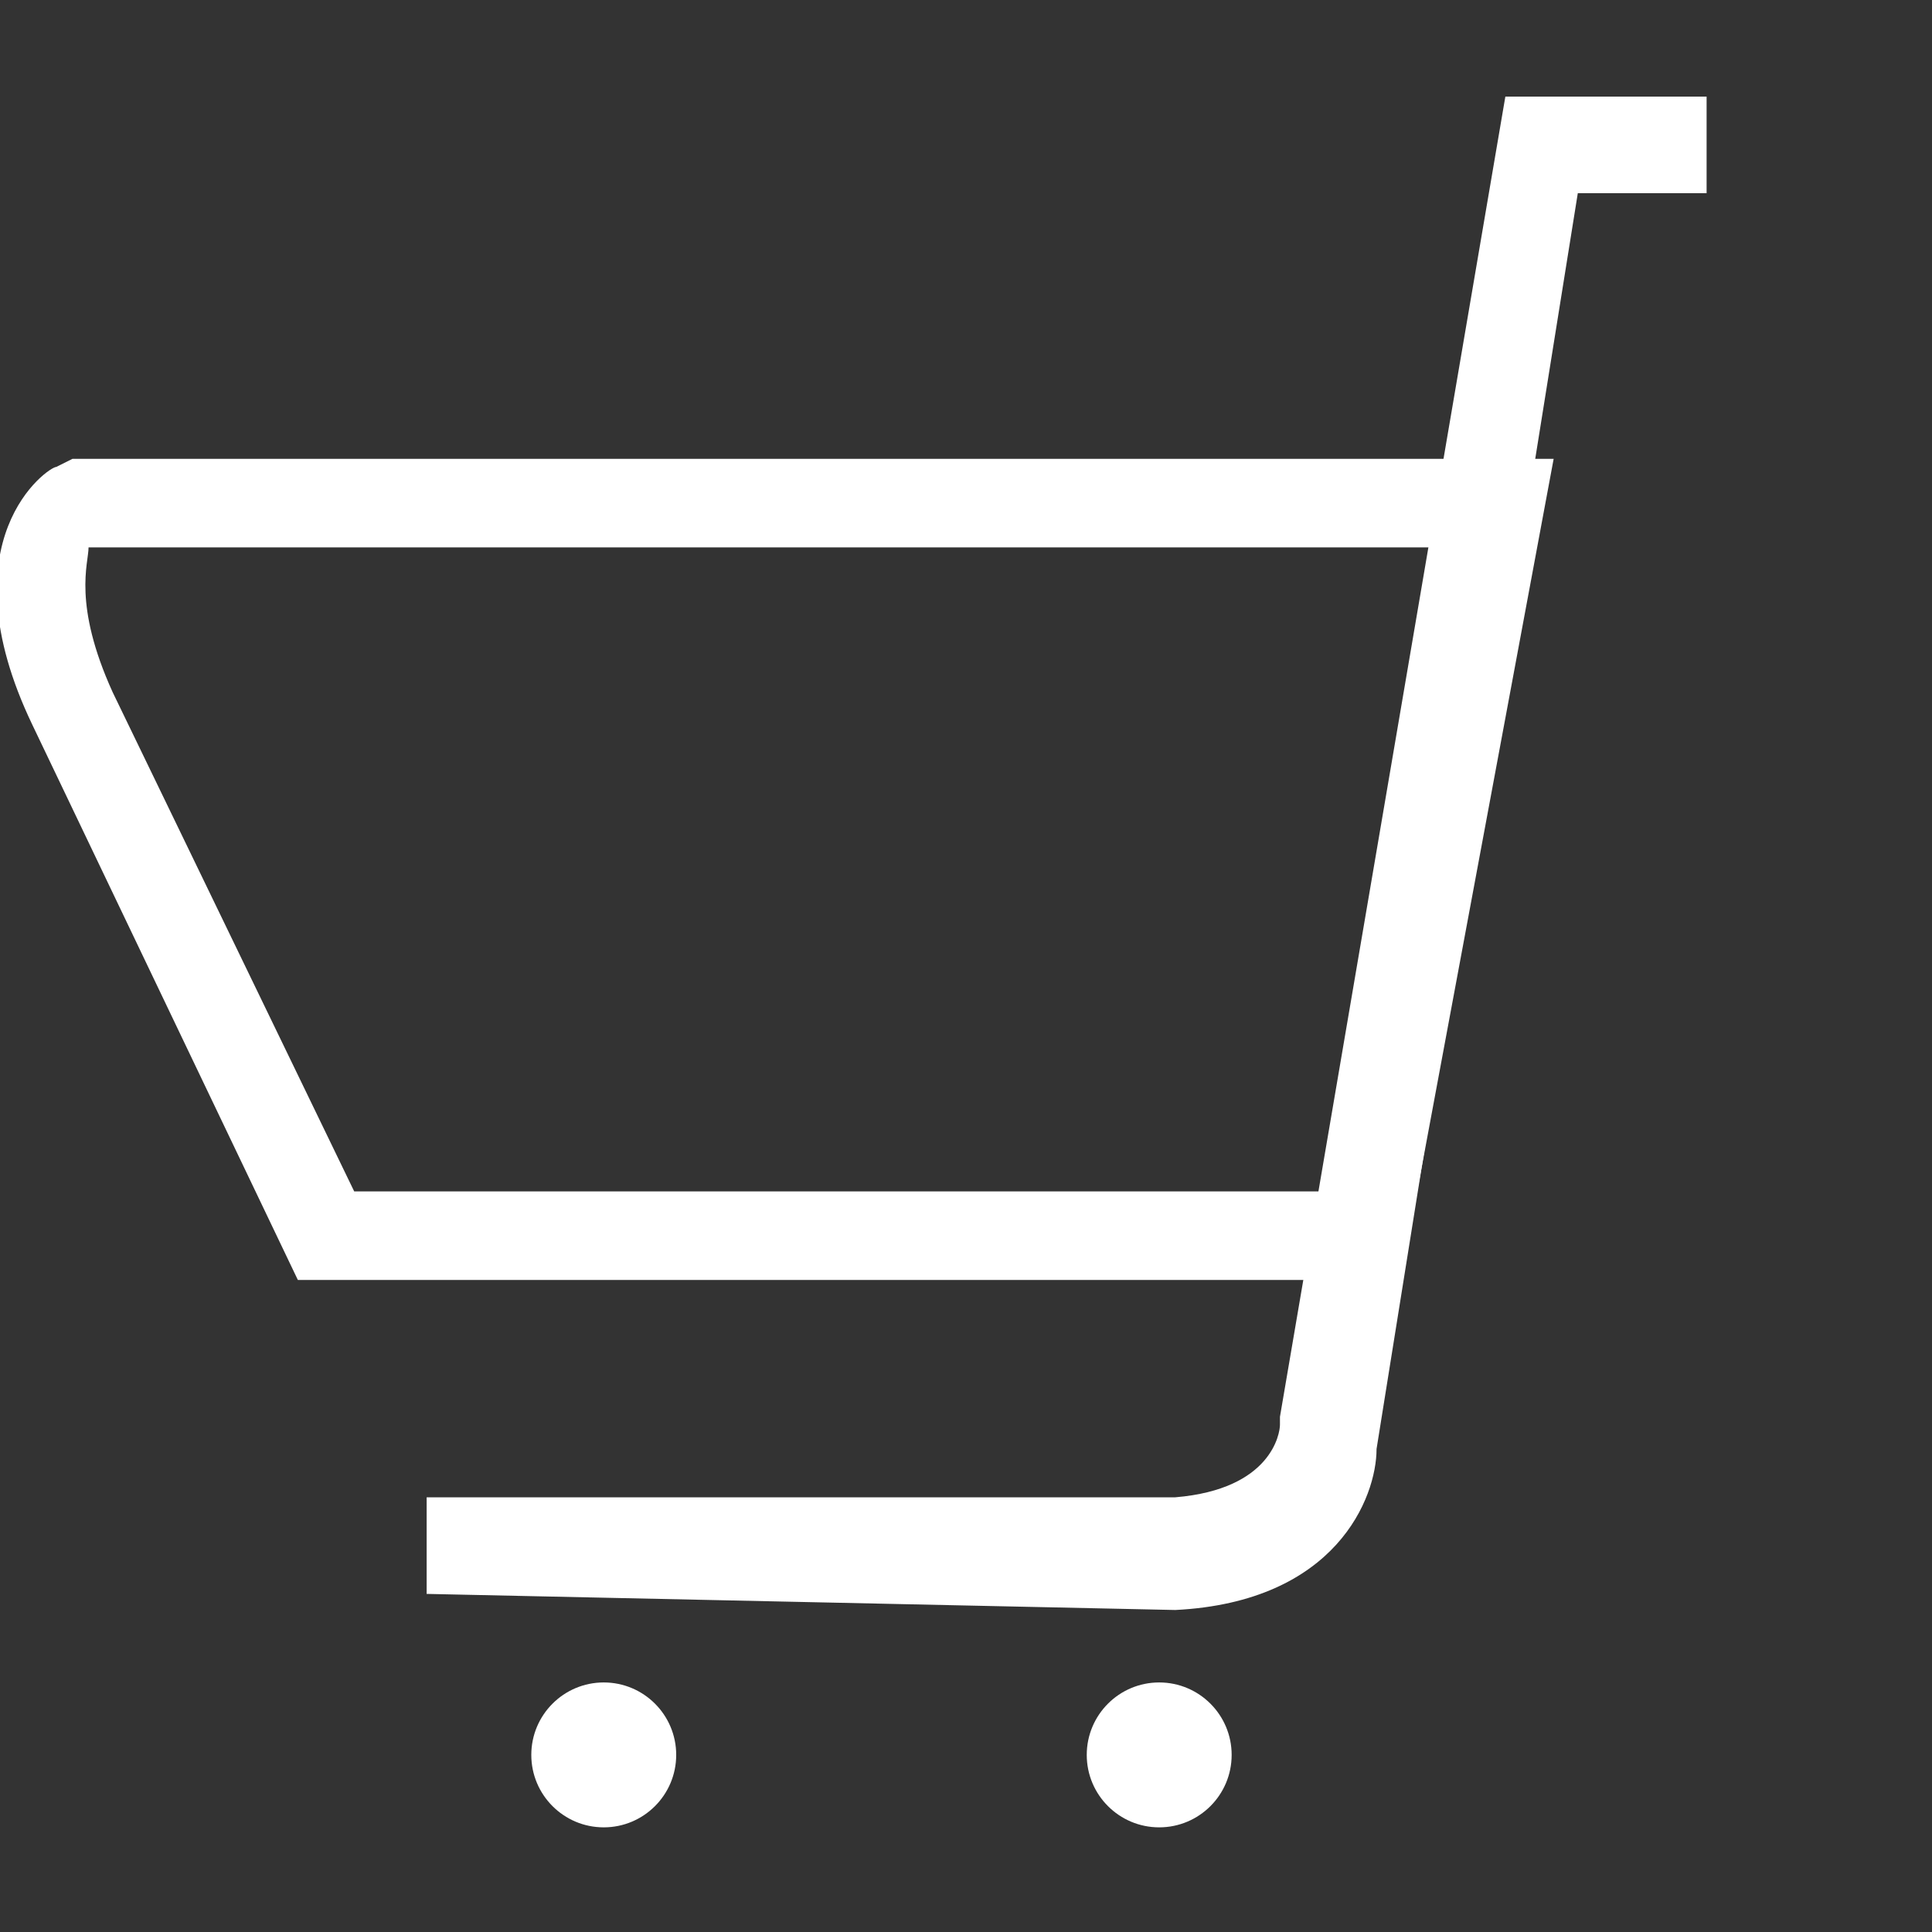 <?xml version="1.0" encoding="utf-8"?>
<!-- Generator: Adobe Illustrator 24.2.3, SVG Export Plug-In . SVG Version: 6.00 Build 0)  -->
<svg version="1.1" id="Layer_1" xmlns="http://www.w3.org/2000/svg" xmlns:xlink="http://www.w3.org/1999/xlink" x="0px" y="0px"
	 viewBox="0 0 24 24" style="enable-background:new 0 0 24 24;" xml:space="preserve">
<rect x="0" y="0" width="24" height="24" fill="#333333" stroke="none"/>
<style type="text/css">
	.st0{fill:#FFFFFF;}
</style>
<g>
	<path class="st0" d="M5.3,19.8v-1.2h9.3c1.2-0.1,1.3-0.8,1.3-0.9v-0.1l2.8-16.4h2.5v1.2h-1.6L17.1,18c0,0.6-0.5,1.9-2.5,2L5.3,19.8
		z"/>
	<path class="st0" d="M17.4,15.9H3.7L0.4,9c-1.1-2.3,0.2-3.2,0.3-3.2l0.2-0.1h18.4L17.4,15.9z M4.4,14.8h12l1.4-8H1.1
		C1.1,7,0.9,7.5,1.4,8.6L4.4,14.8z"/>
	<ellipse class="st0" cx="7.5" cy="21.8" rx="0.9" ry="0.9"/>
	<ellipse class="st0" cx="14.4" cy="21.8" rx="0.9" ry="0.9"/>
</g>
</svg>

